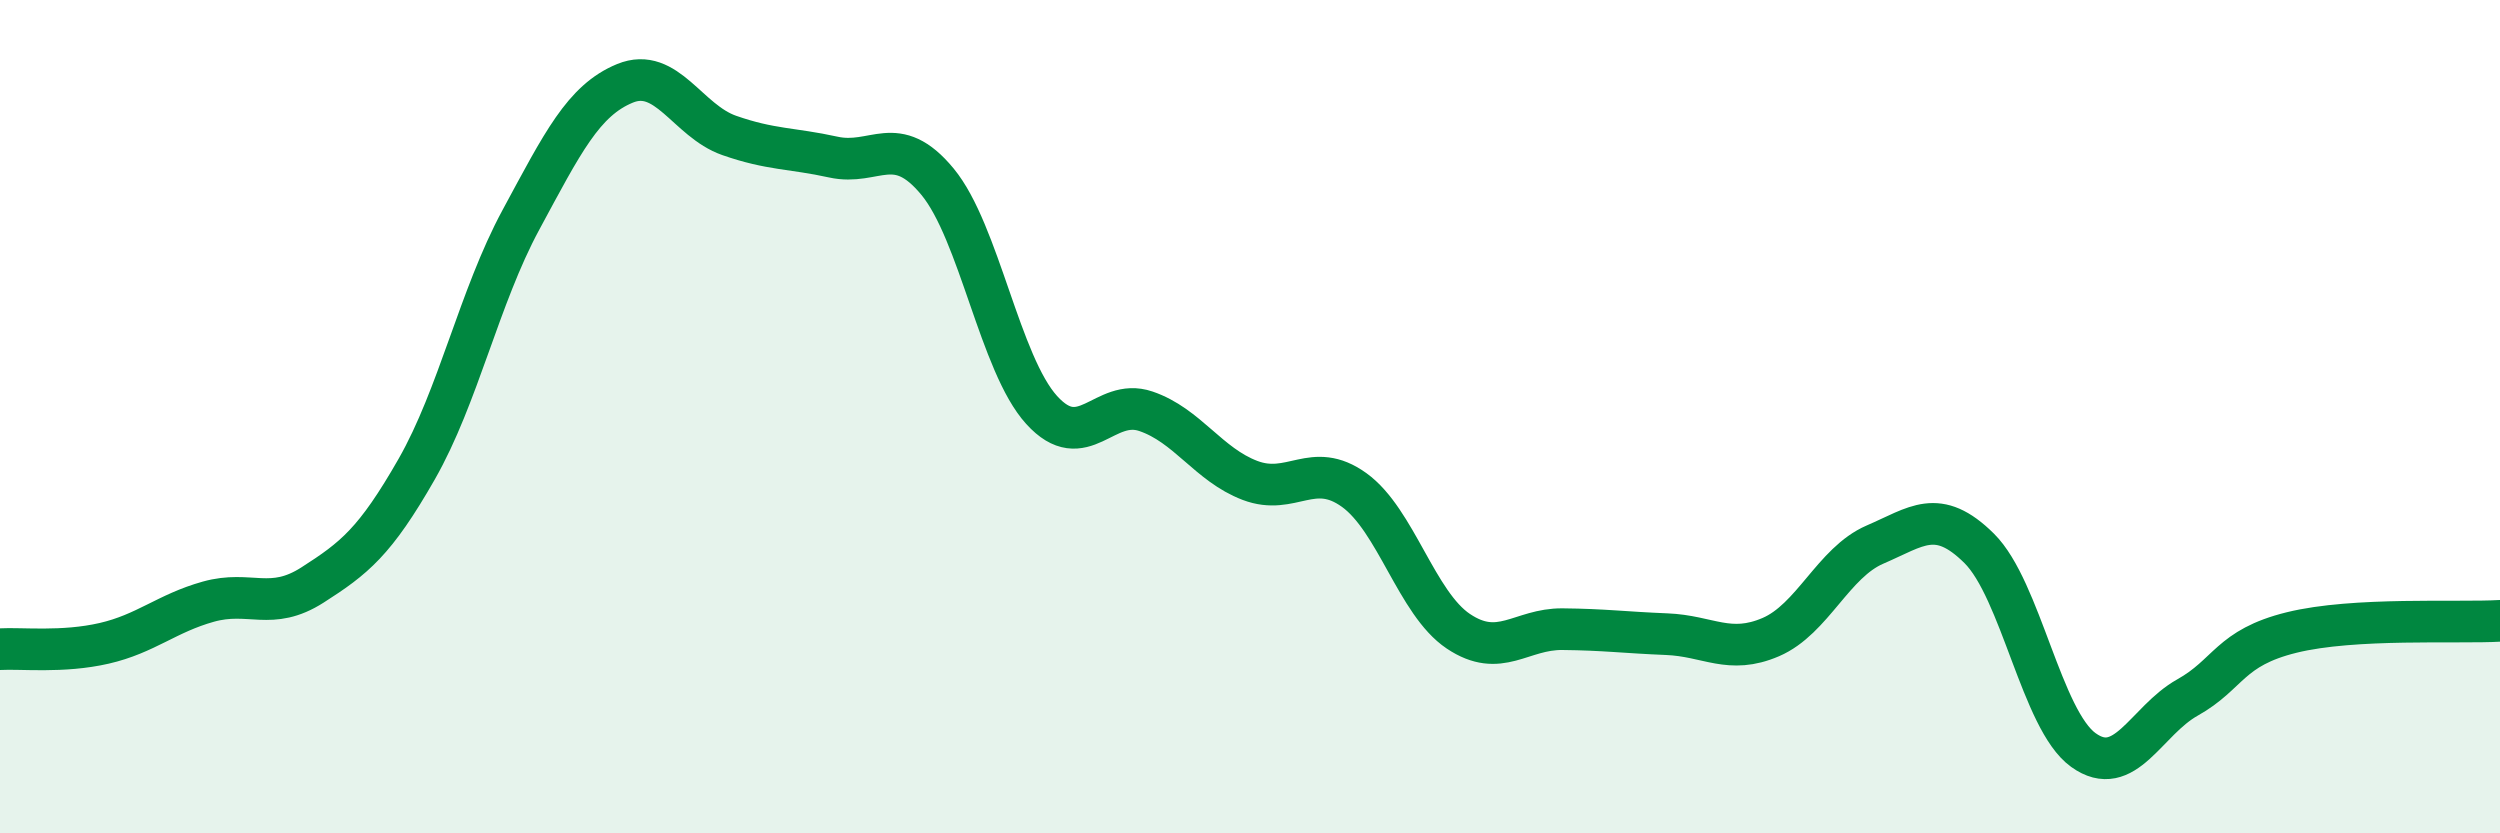 
    <svg width="60" height="20" viewBox="0 0 60 20" xmlns="http://www.w3.org/2000/svg">
      <path
        d="M 0,15.58 C 0.5,15.55 1.5,15.67 2.5,15.44 C 3.5,15.21 4,14.72 5,14.44 C 6,14.16 6.5,14.68 7.5,14.04 C 8.5,13.4 9,13.01 10,11.26 C 11,9.51 11.5,7.13 12.5,5.28 C 13.5,3.43 14,2.41 15,2 C 16,1.59 16.5,2.9 17.5,3.25 C 18.5,3.6 19,3.55 20,3.77 C 21,3.99 21.5,3.15 22.5,4.36 C 23.5,5.57 24,8.74 25,9.84 C 26,10.94 26.5,9.53 27.5,9.87 C 28.5,10.21 29,11.15 30,11.53 C 31,11.91 31.5,11.04 32.5,11.76 C 33.5,12.48 34,14.48 35,15.15 C 36,15.82 36.5,15.09 37.5,15.1 C 38.5,15.11 39,15.18 40,15.22 C 41,15.26 41.5,15.72 42.5,15.29 C 43.5,14.86 44,13.5 45,13.07 C 46,12.64 46.5,12.17 47.5,13.16 C 48.5,14.15 49,17.28 50,18 C 51,18.72 51.5,17.3 52.5,16.74 C 53.5,16.18 53.5,15.55 55,15.18 C 56.5,14.81 59,14.96 60,14.9L60 20L0 20Z"
        fill="#008740"
        opacity="0.1"
        stroke-linecap="round"
        stroke-linejoin="round"
      />
      <path
        d="M 0,15.58 C 0.5,15.55 1.5,15.67 2.5,15.44 C 3.5,15.21 4,14.72 5,14.44 C 6,14.16 6.5,14.68 7.5,14.04 C 8.5,13.4 9,13.01 10,11.26 C 11,9.51 11.5,7.13 12.5,5.28 C 13.5,3.43 14,2.41 15,2 C 16,1.59 16.5,2.9 17.5,3.25 C 18.5,3.6 19,3.55 20,3.77 C 21,3.99 21.5,3.15 22.5,4.36 C 23.5,5.57 24,8.74 25,9.84 C 26,10.94 26.5,9.53 27.5,9.87 C 28.5,10.21 29,11.15 30,11.53 C 31,11.91 31.5,11.04 32.5,11.76 C 33.5,12.48 34,14.48 35,15.15 C 36,15.82 36.5,15.09 37.5,15.1 C 38.5,15.11 39,15.18 40,15.22 C 41,15.26 41.5,15.72 42.5,15.29 C 43.5,14.86 44,13.5 45,13.07 C 46,12.64 46.5,12.17 47.5,13.16 C 48.5,14.15 49,17.28 50,18 C 51,18.72 51.5,17.3 52.5,16.74 C 53.5,16.18 53.5,15.55 55,15.18 C 56.5,14.81 59,14.96 60,14.9"
        stroke="#008740"
        stroke-width="1"
        fill="none"
        stroke-linecap="round"
        stroke-linejoin="round"
      />
    </svg>
  